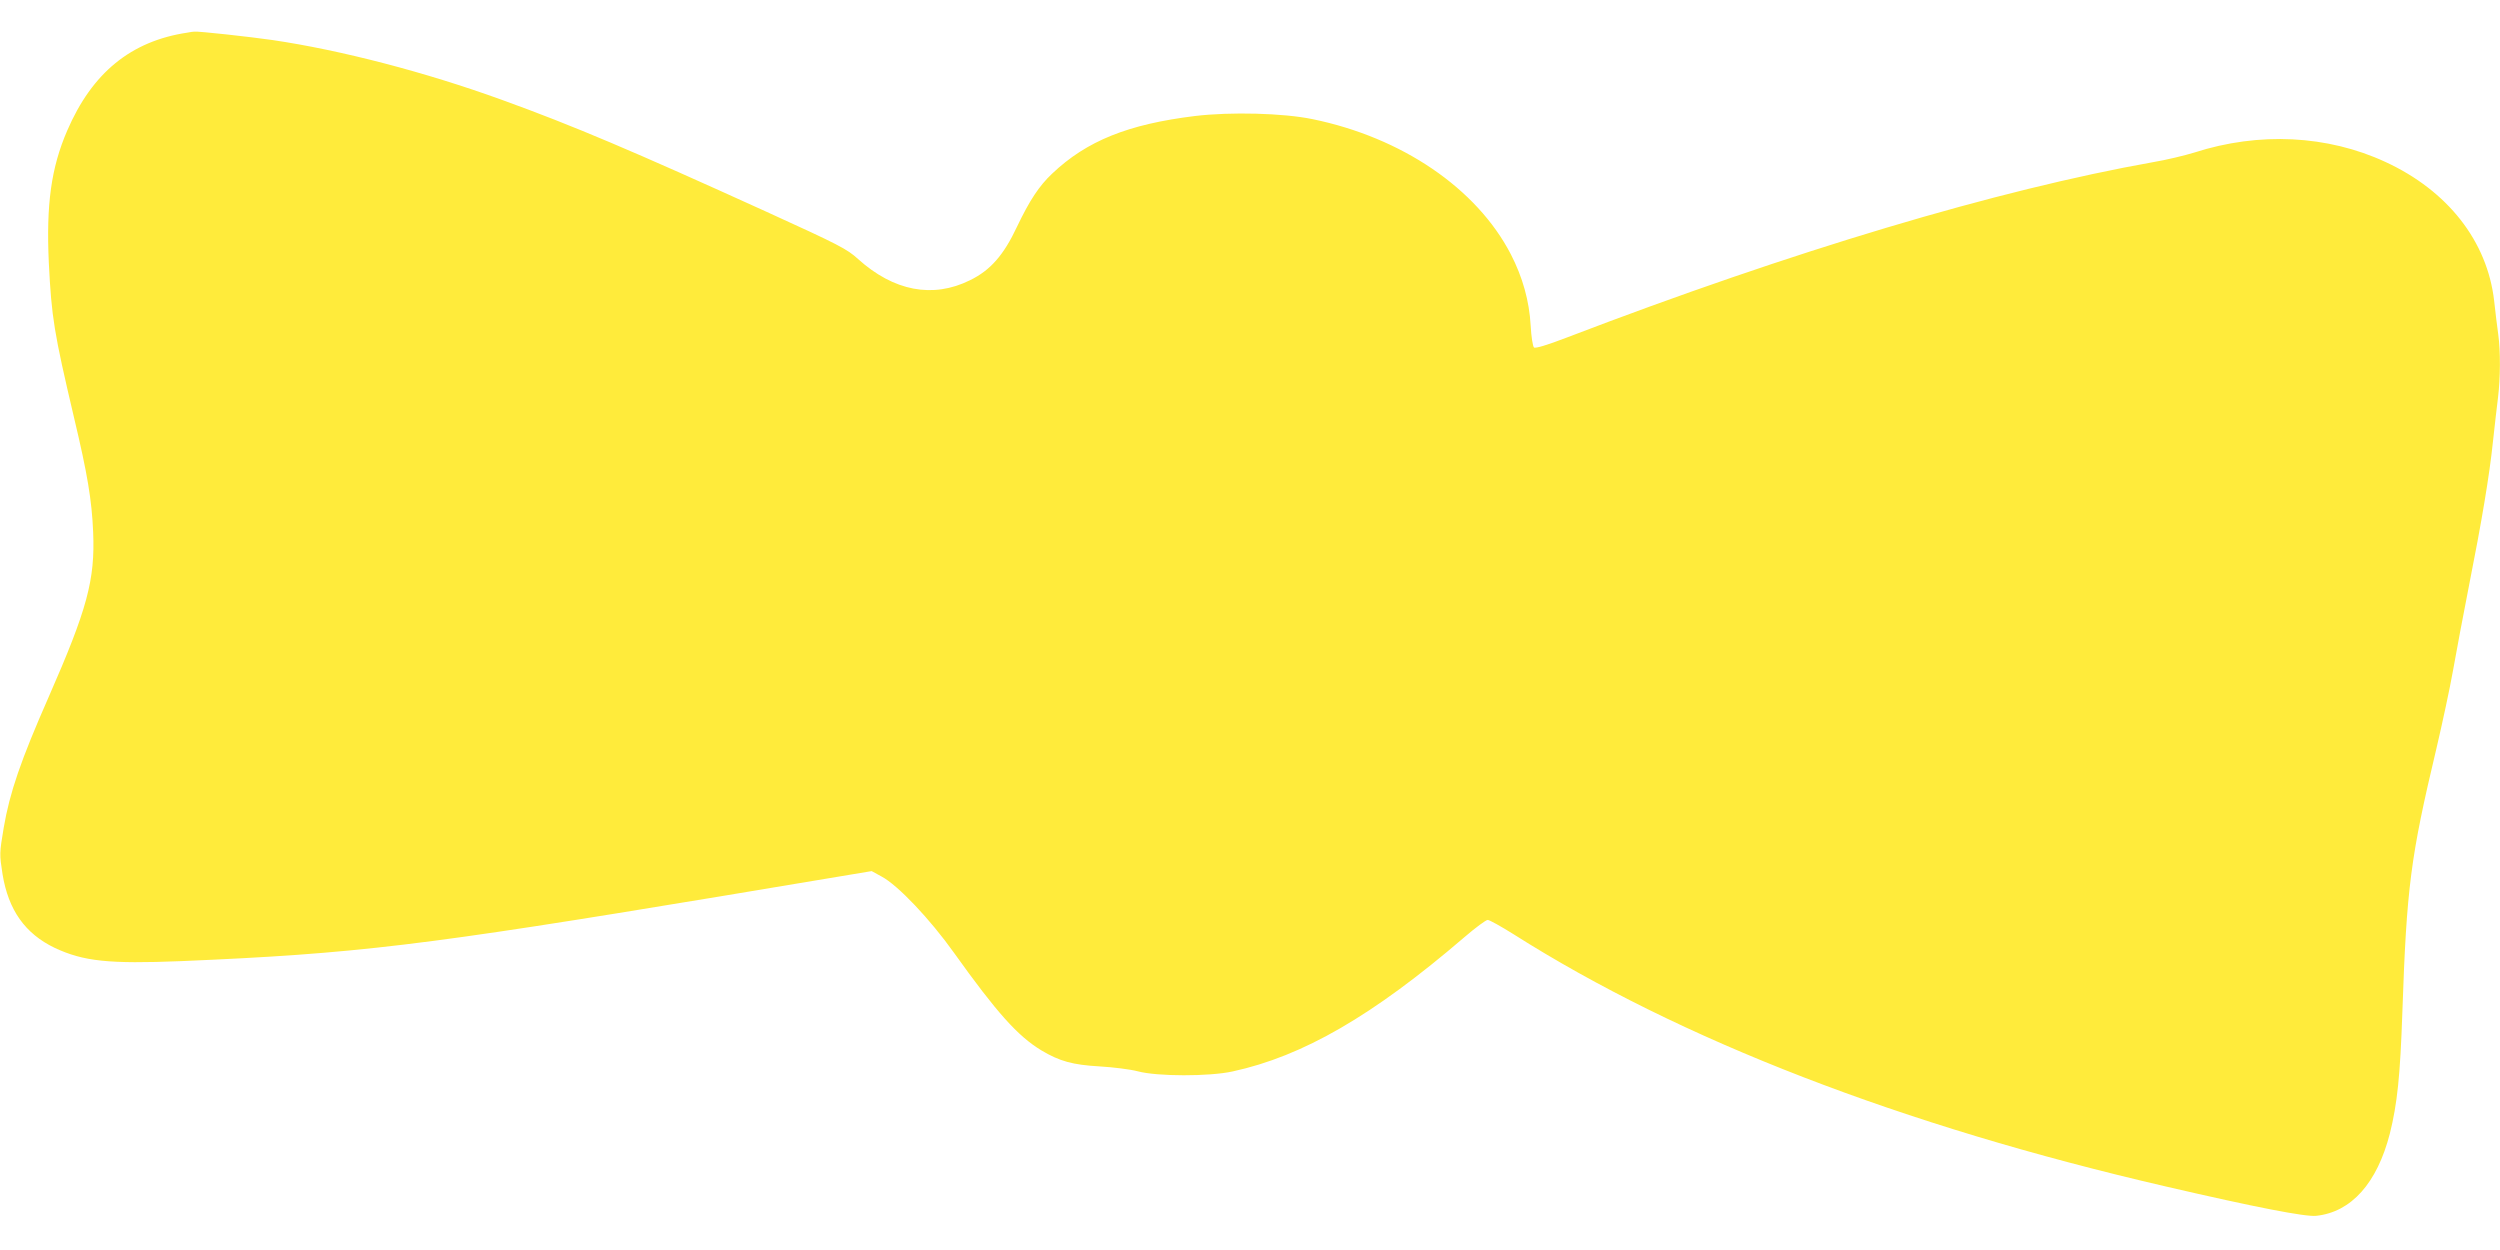 <?xml version="1.0" standalone="no"?>
<!DOCTYPE svg PUBLIC "-//W3C//DTD SVG 20010904//EN"
 "http://www.w3.org/TR/2001/REC-SVG-20010904/DTD/svg10.dtd">
<svg version="1.0" xmlns="http://www.w3.org/2000/svg"
 width="1280pt" height="640pt" viewBox="0 0 1280 640"
 preserveAspectRatio="xMidYMid meet">
<g transform="translate(0,640) scale(0.1,-0.1)"
fill="#ffeb3b" stroke="none">
<path d="M960 6233 c-289 -43 -488 -205 -616 -502 -82 -190 -108 -377 -94
-677 14 -280 26 -354 129 -792 69 -290 91 -422 98 -587 10 -244 -30 -393 -228
-844 -143 -325 -199 -488 -230 -669 -22 -131 -22 -135 -6 -238 30 -183 115
-304 267 -377 147 -69 276 -83 647 -68 896 38 1231 78 2757 331 l779 130 51
-28 c83 -44 247 -217 371 -391 218 -305 326 -426 447 -499 94 -56 160 -74 298
-82 69 -4 157 -15 195 -25 100 -27 366 -27 485 -1 361 78 720 286 1187 687 57
49 111 89 120 89 9 0 68 -33 132 -73 853 -541 1987 -979 3341 -1292 461 -107
715 -156 769 -150 180 19 312 168 377 421 38 152 53 296 64 619 22 645 42 796
175 1355 29 124 68 304 85 400 17 96 53 288 80 425 67 338 106 571 124 745 9
80 20 181 26 226 12 100 13 234 1 322 -5 37 -15 114 -21 172 -35 305 -238 564
-557 711 -296 137 -646 155 -978 48 -49 -15 -144 -38 -210 -49 -798 -142
-1843 -454 -3005 -899 -99 -38 -159 -56 -166 -50 -6 5 -14 55 -17 112 -7 126
-41 248 -102 366 -175 337 -557 597 -1015 691 -150 31 -418 38 -602 16 -342
-42 -554 -127 -731 -295 -67 -63 -116 -138 -180 -272 -68 -145 -136 -223 -241
-274 -190 -94 -390 -56 -573 109 -56 51 -96 72 -467 241 -686 312 -992 442
-1357 574 -392 142 -822 254 -1174 306 -110 16 -381 46 -400 43 -5 0 -21 -2
-35 -5z"/>
</g>
</svg>
